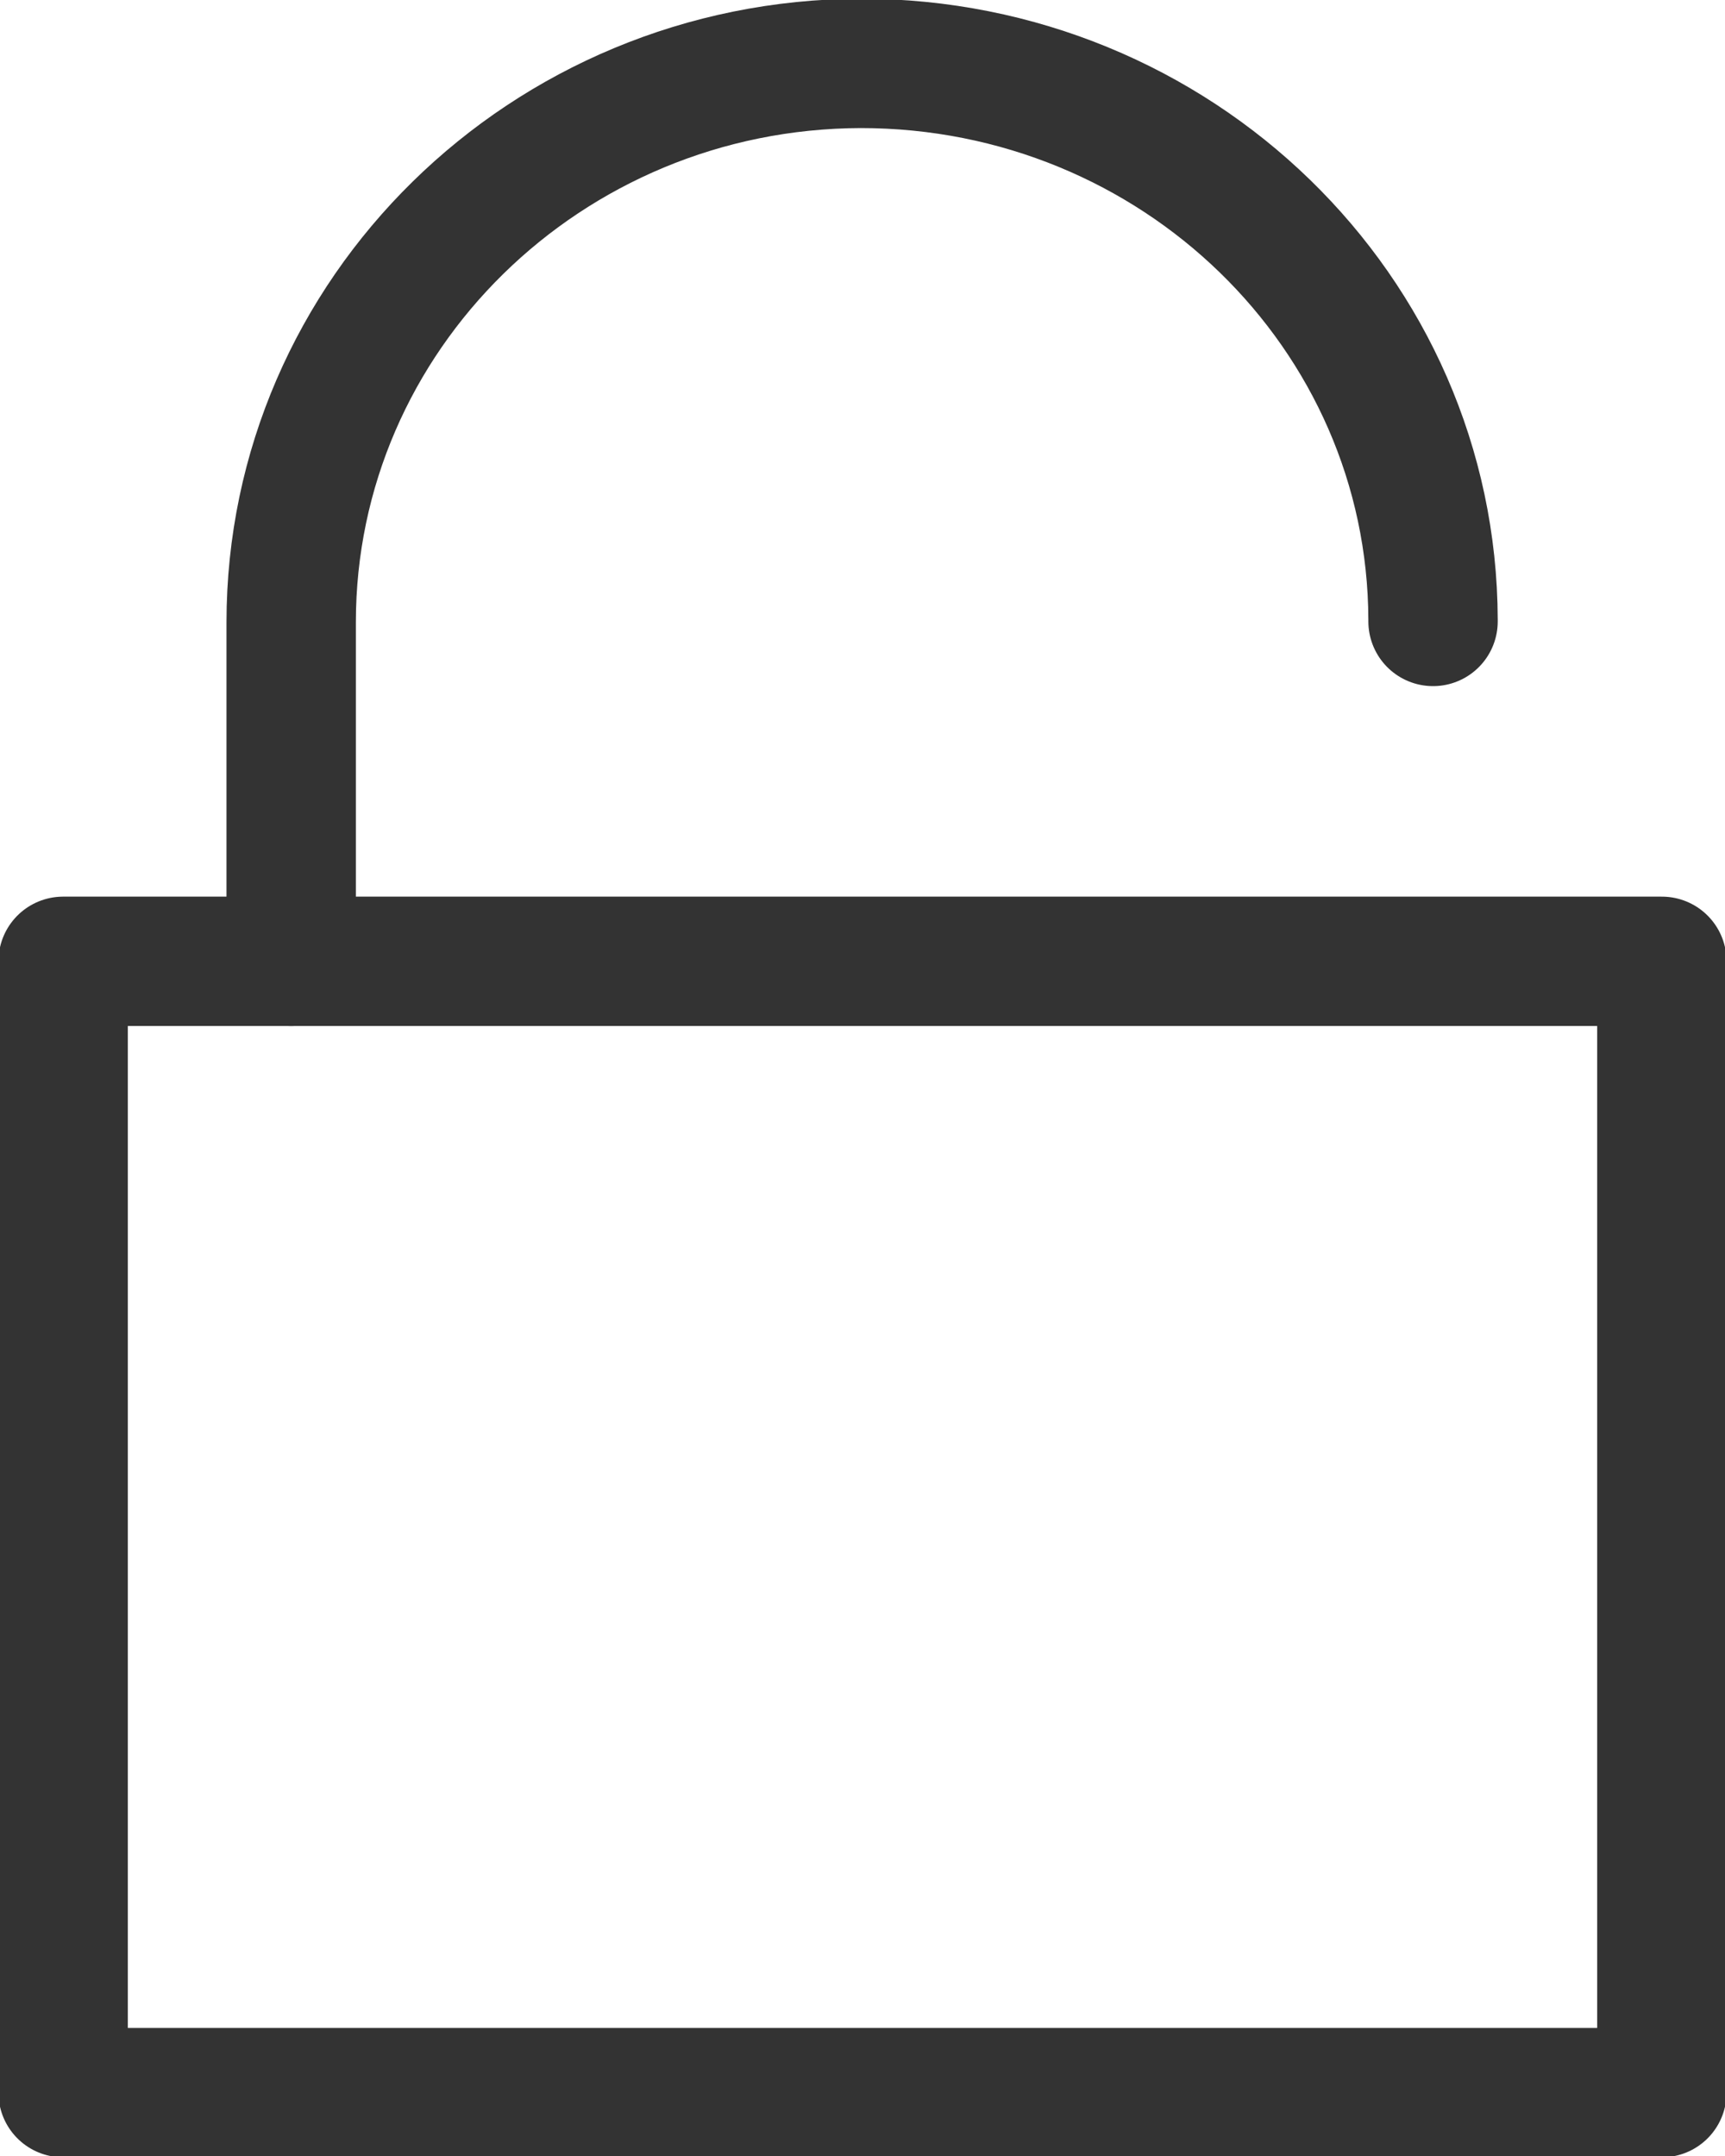 <svg width="20" height="25" viewBox="0 0 20 25" fill="none" xmlns="http://www.w3.org/2000/svg">
<g clip-path="url(#clip0_4069_1896)">
<path d="M19.268 11.147H0.732V24.265H19.268V11.147Z" stroke="#333333" stroke-width="1.5" stroke-linecap="round" stroke-linejoin="round"/>
<path d="M3.376 11.147V7.216C3.376 3.647 6.332 0.745 9.98 0.735C13.639 0.735 16.605 3.618 16.615 7.186V7.206" stroke="#333333" stroke-width="1.5" stroke-linecap="round" stroke-linejoin="round"/>
</g>
<defs>
<clipPath id="clip0_4069_1896">
<rect width="20" height="25" fill="white"/>
</clipPath>
</defs>
</svg>
